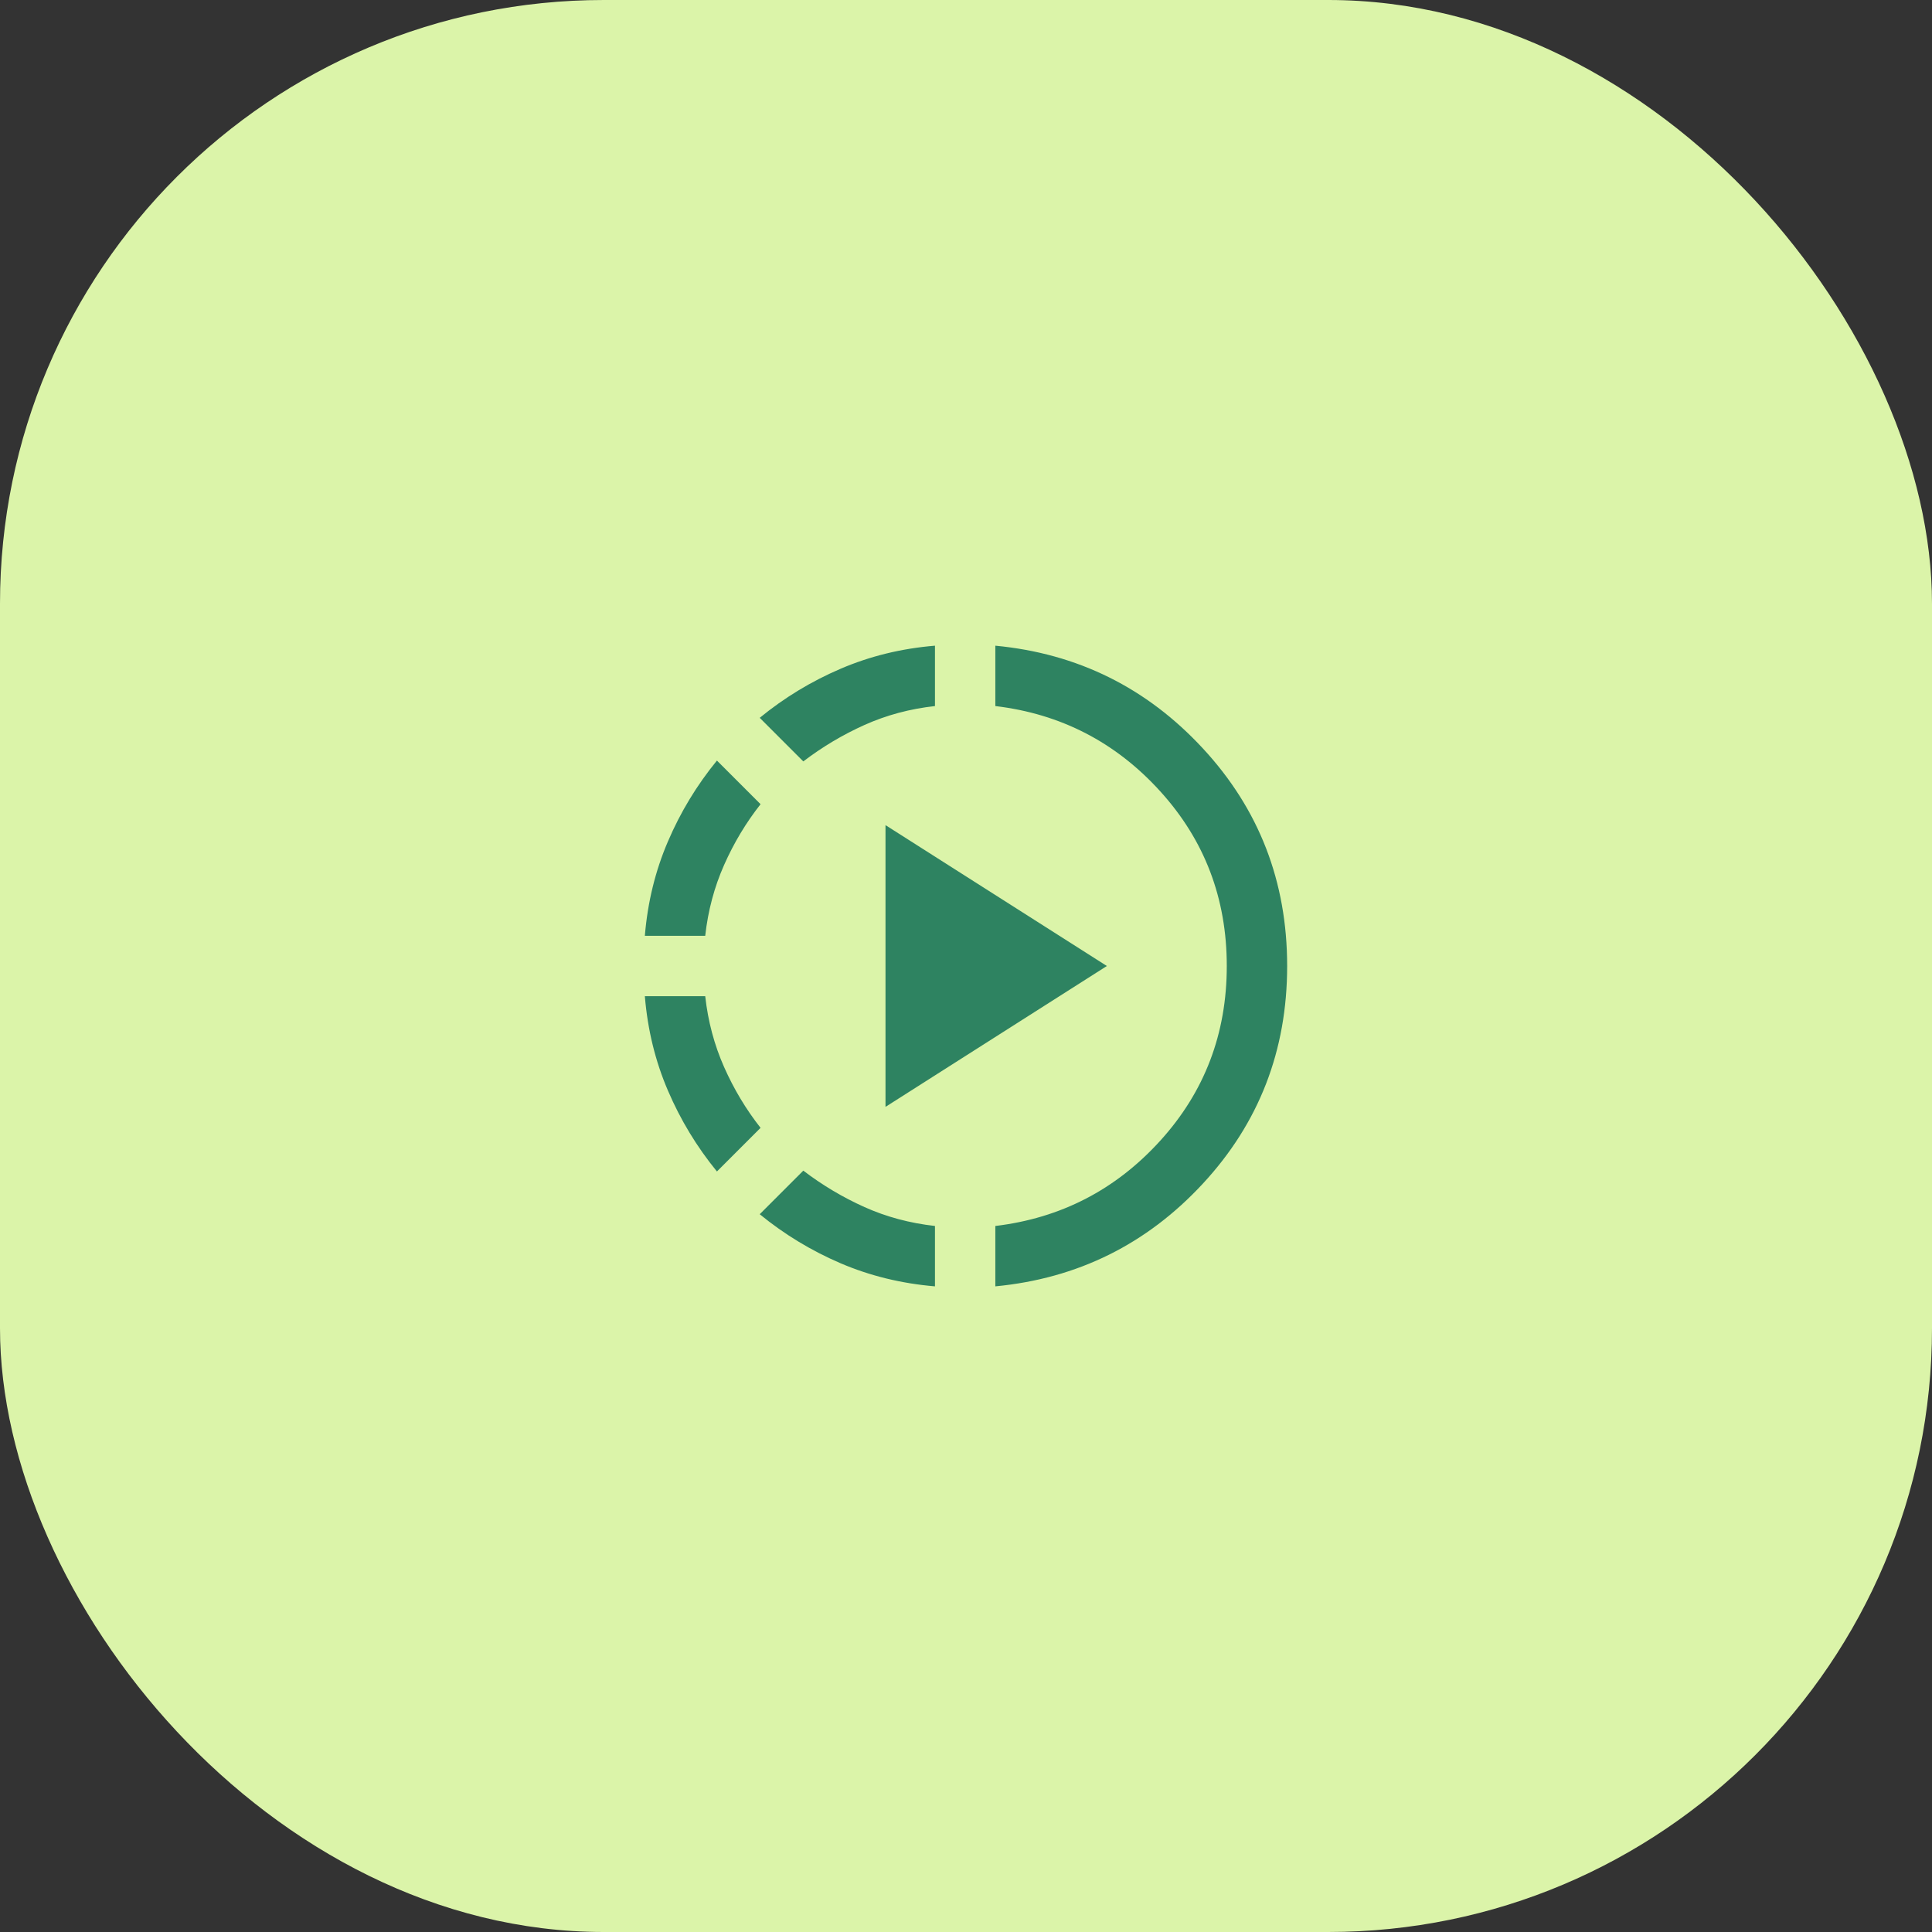 <?xml version="1.0" encoding="UTF-8"?> <svg xmlns="http://www.w3.org/2000/svg" width="48" height="48" viewBox="0 0 48 48" fill="none"><rect x="0" y="0" width="48" height="48" fill="#333333" stroke="none"/><rect y="0" width="48" height="48" rx="15" fill="#DBF4A9"></rect><rect width="20" height="20" transform="translate(14 14.001)" fill="#DBF4A9"></rect><path d="M17.812 29.105C17.312 28.493 16.906 27.823 16.594 27.094C16.281 26.365 16.09 25.584 16.021 24.75H17.521C17.59 25.375 17.747 25.962 17.99 26.511C18.233 27.059 18.535 27.563 18.896 28.021L17.812 29.105ZM16.021 23.25C16.09 22.417 16.281 21.636 16.594 20.907C16.906 20.177 17.312 19.507 17.812 18.896L18.896 19.98C18.535 20.438 18.233 20.941 17.99 21.49C17.747 22.038 17.59 22.625 17.521 23.25H16.021ZM23.229 31.959C22.396 31.889 21.615 31.698 20.885 31.386C20.156 31.073 19.486 30.667 18.875 30.167L19.958 29.084C20.431 29.445 20.938 29.747 21.479 29.99C22.021 30.233 22.604 30.389 23.229 30.459V31.959ZM19.958 18.917L18.875 17.834C19.486 17.334 20.156 16.927 20.885 16.615C21.615 16.302 22.396 16.111 23.229 16.042V17.542C22.604 17.611 22.021 17.768 21.479 18.011C20.938 18.254 20.431 18.556 19.958 18.917ZM22 27.5V20.5L27.5 24L22 27.5ZM24.729 31.959V30.459C26.354 30.264 27.719 29.559 28.823 28.344C29.927 27.129 30.479 25.681 30.479 24C30.479 22.32 29.927 20.872 28.823 19.657C27.719 18.441 26.354 17.736 24.729 17.542V16.042C26.771 16.236 28.49 17.087 29.885 18.594C31.281 20.101 31.979 21.903 31.979 24C31.979 26.098 31.281 27.9 29.885 29.407C28.49 30.913 26.771 31.764 24.729 31.959Z" fill="#2E8361"></path></svg> 